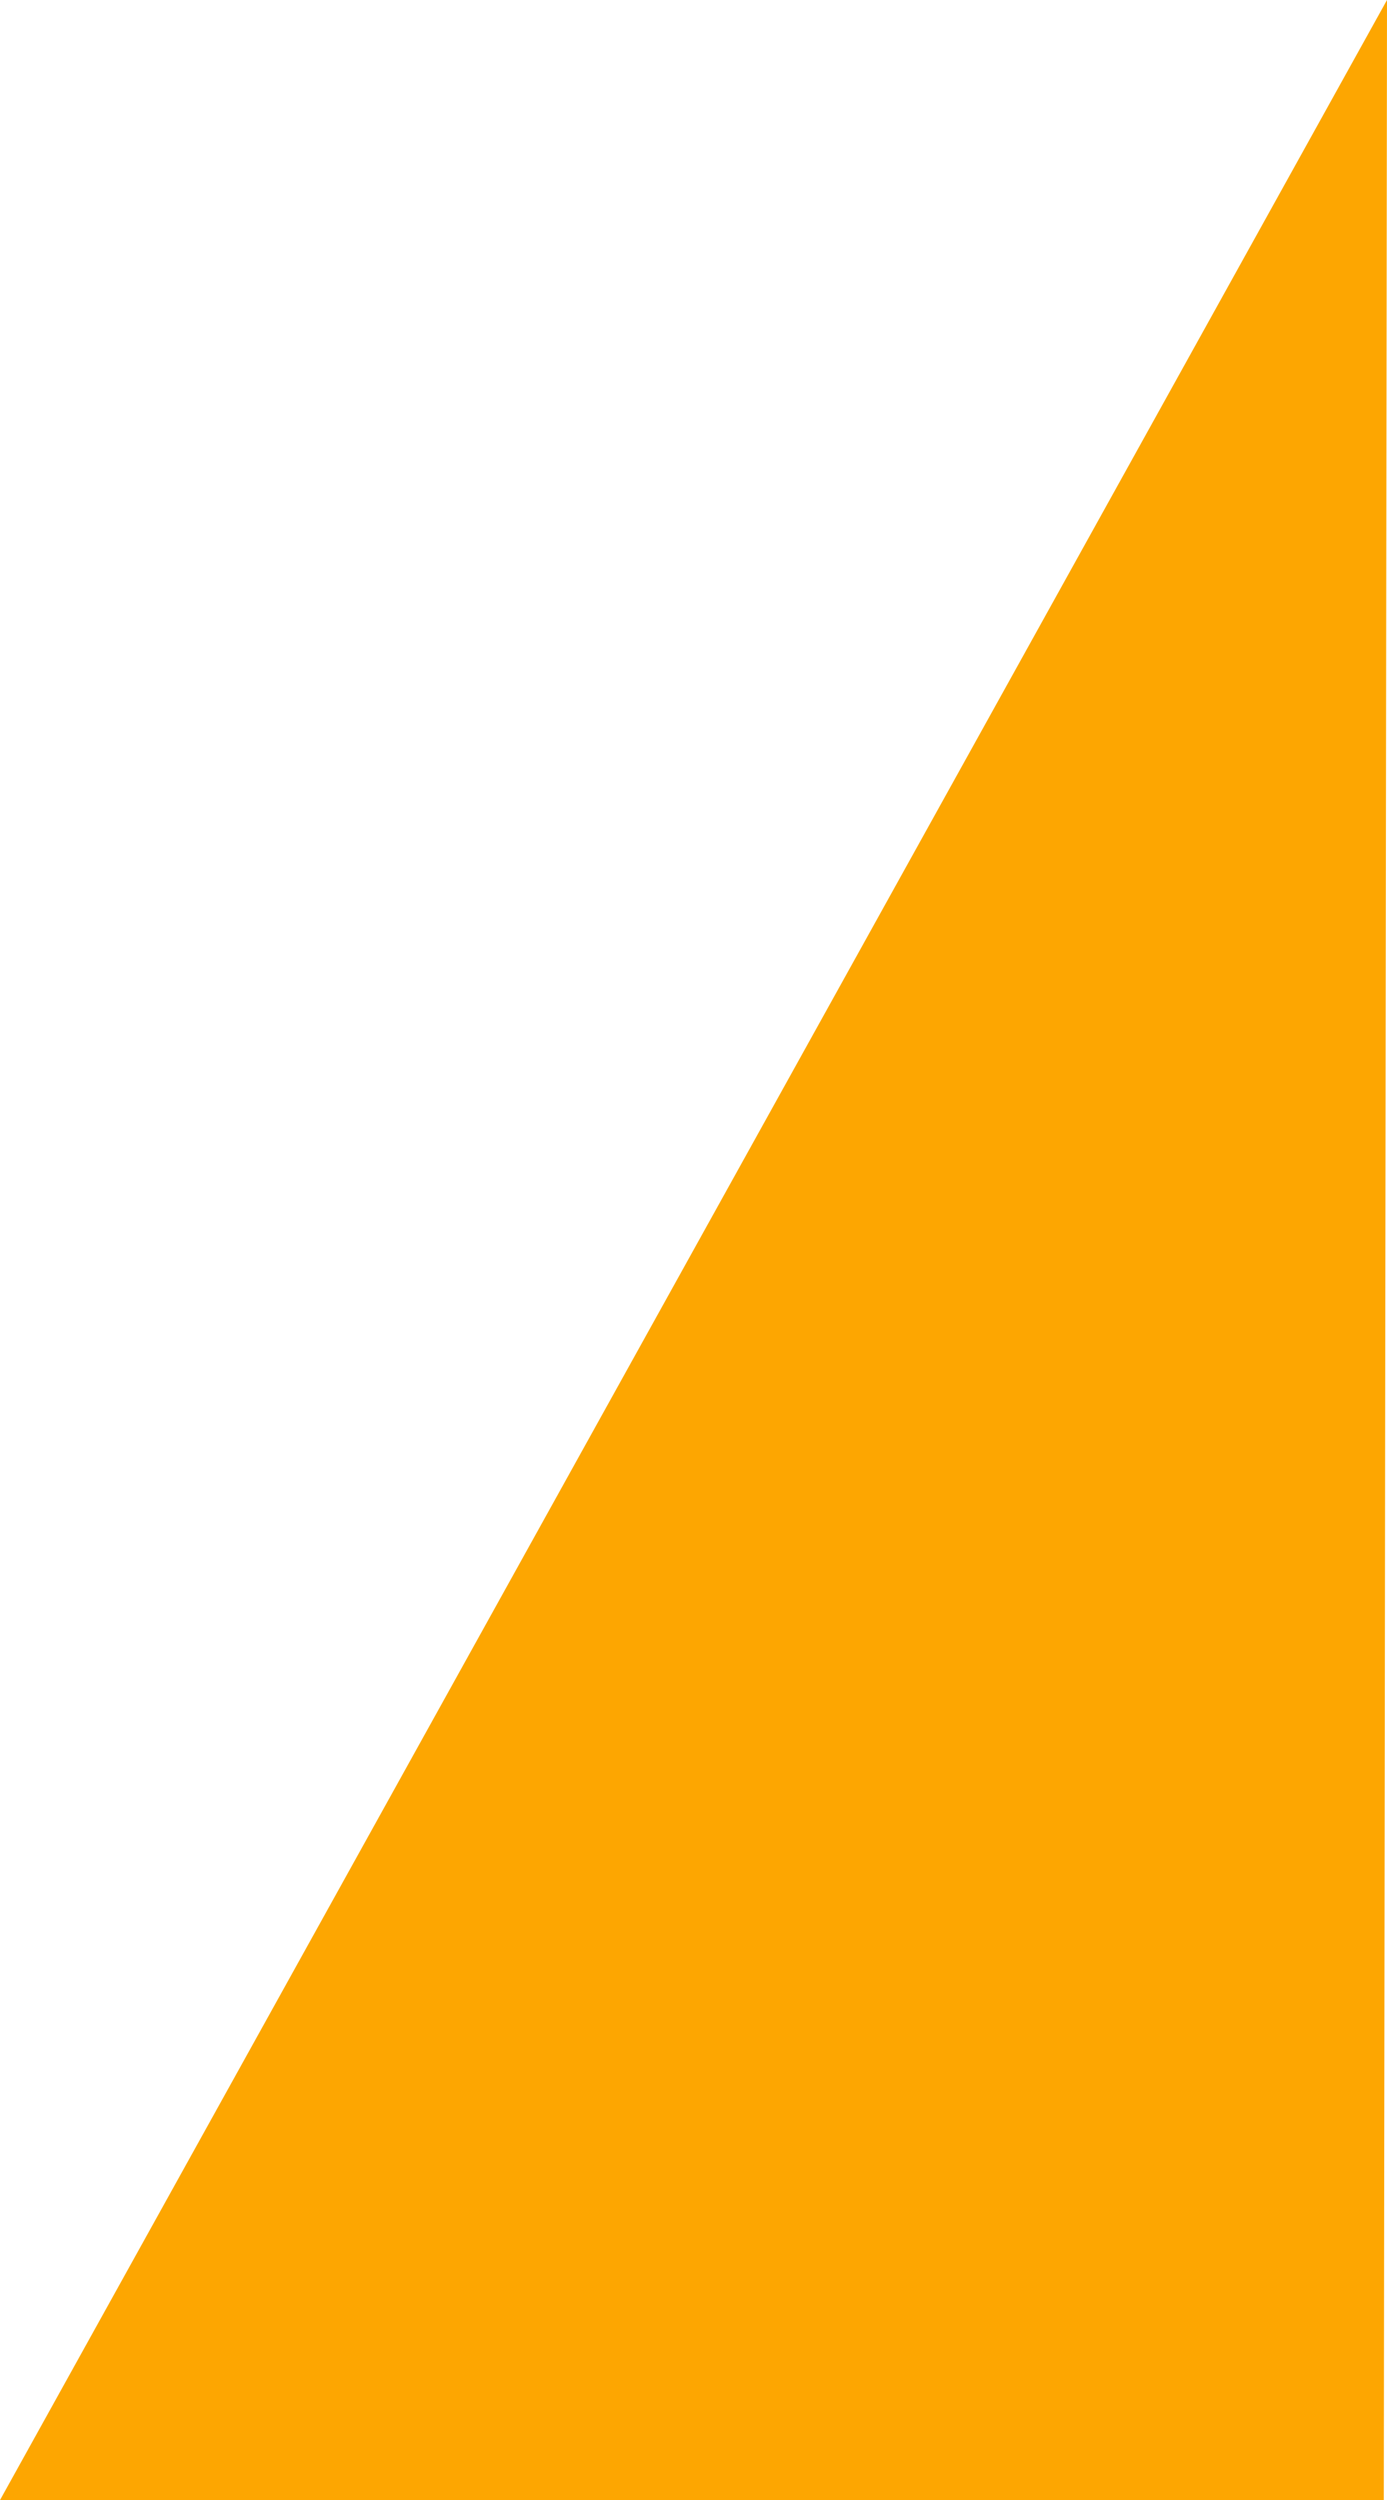 <?xml version="1.0" encoding="UTF-8"?> <svg xmlns="http://www.w3.org/2000/svg" width="389" height="701" viewBox="0 0 389 701" fill="none"> <path d="M0 701H388.1L389 1.66893e-06L0 701Z" fill="#FDA601"></path> </svg> 
